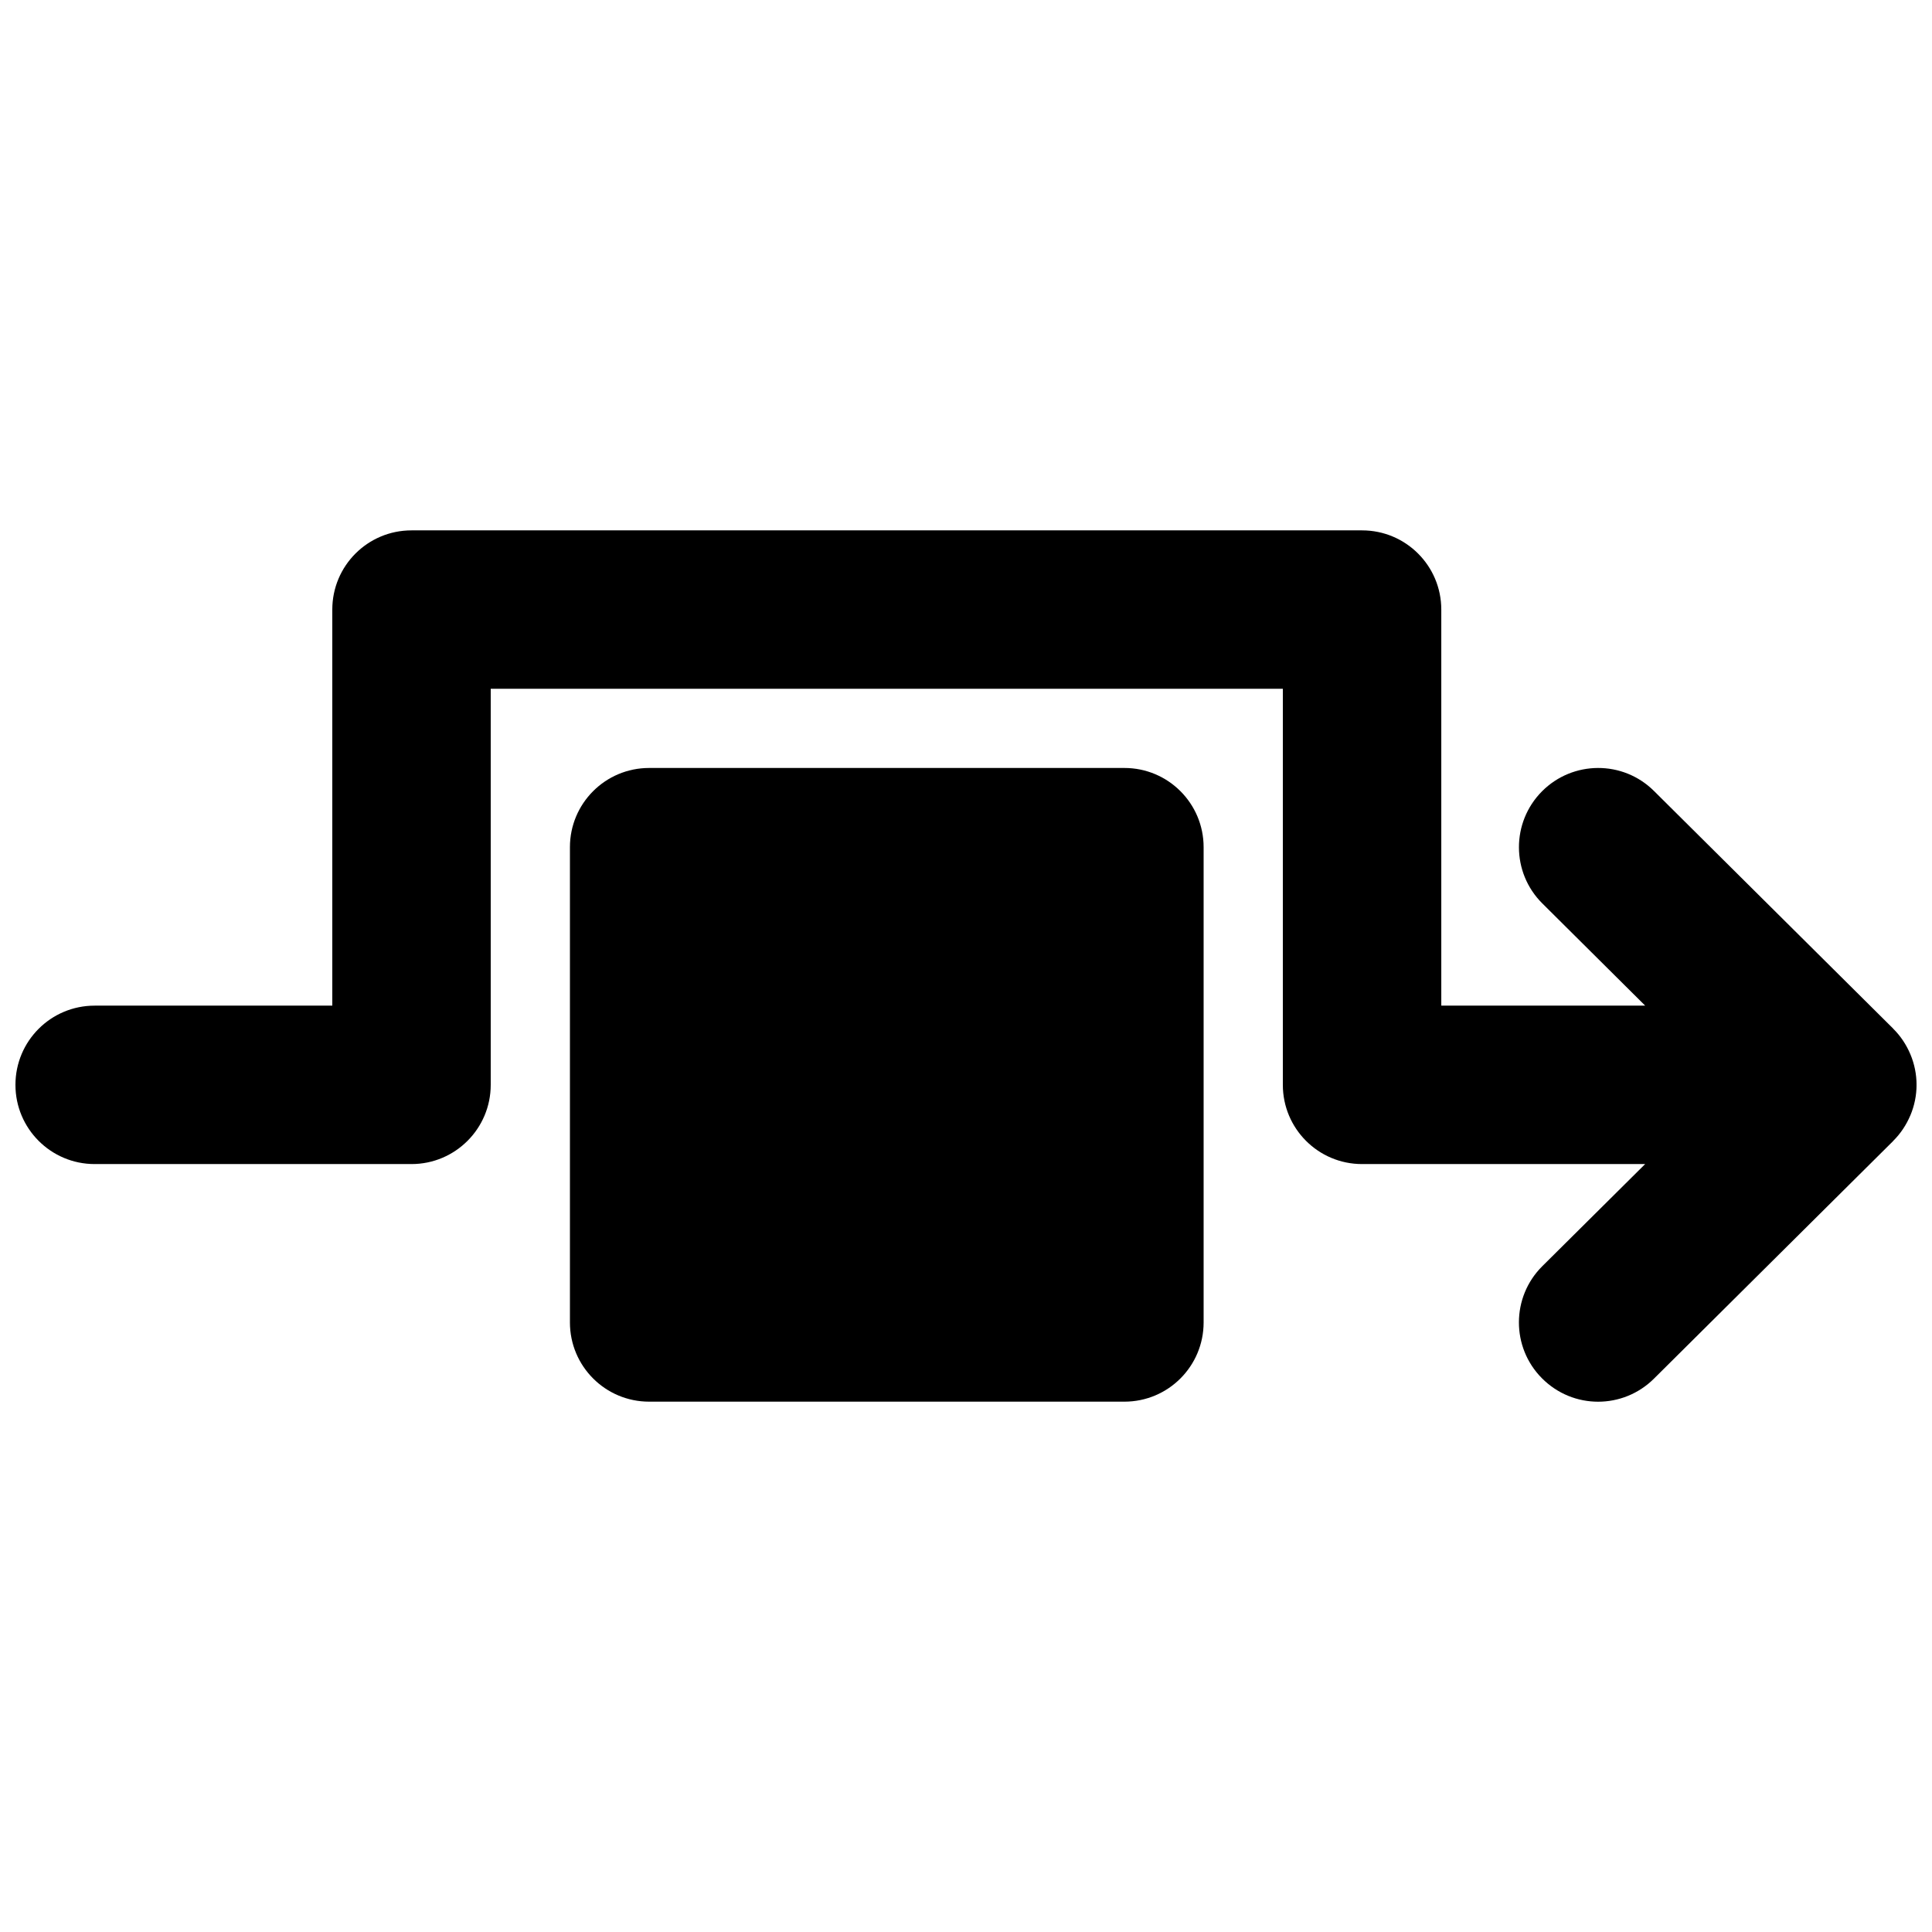 <?xml version="1.0" encoding="UTF-8"?>
<!-- Uploaded to: ICON Repo, www.svgrepo.com, Generator: ICON Repo Mixer Tools -->
<svg width="800px" height="800px" version="1.1" viewBox="144 144 512 512" xmlns="http://www.w3.org/2000/svg">
 <defs>
  <clipPath id="a">
   <path d="m148.09 284h503.81v232h-503.81z"/>
  </clipPath>
 </defs>
 <g clip-path="url(#a)">
  <path d="m650.27 439.58c1.07-2.543 1.637-5.293 1.637-8.082 0-2.812-0.566-5.562-1.637-8.105-1.07-2.539-2.602-4.848-4.535-6.758 0 0-0.02-0.02-0.02-0.043l-63.395-62.977c-8.211-8.164-21.496-8.121-29.684 0.105-8.168 8.23-8.125 21.516 0.082 29.684l27.27 27.102h-54.031v-104.96c0-11.609-9.406-20.992-20.992-20.992h-251.91c-11.609 0-20.992 9.383-20.992 20.992v104.96h-62.977c-11.609 0-20.992 9.383-20.992 20.992 0 11.586 9.383 20.992 20.992 20.992h83.969c11.586 0 20.992-9.406 20.992-20.992v-104.96h209.92v104.96c0 11.586 9.383 20.992 20.992 20.992h75.023l-27.27 27.078c-8.207 8.168-8.25 21.477-0.082 29.684 4.113 4.137 9.488 6.215 14.883 6.215 5.352 0 10.707-2.039 14.801-6.109l63.395-62.977v-0.023c1.953-1.93 3.484-4.238 4.555-6.777" fill-rule="evenodd"/>
 </g>
 <path d="m441.98 347.52h-125.95c-11.609 0-20.992 9.402-20.992 20.992v125.95c0 11.59 9.383 20.992 20.992 20.992h125.95c11.605 0 20.992-9.402 20.992-20.992v-125.95c0-11.59-9.387-20.992-20.992-20.992" fill-rule="evenodd"/>
</svg>